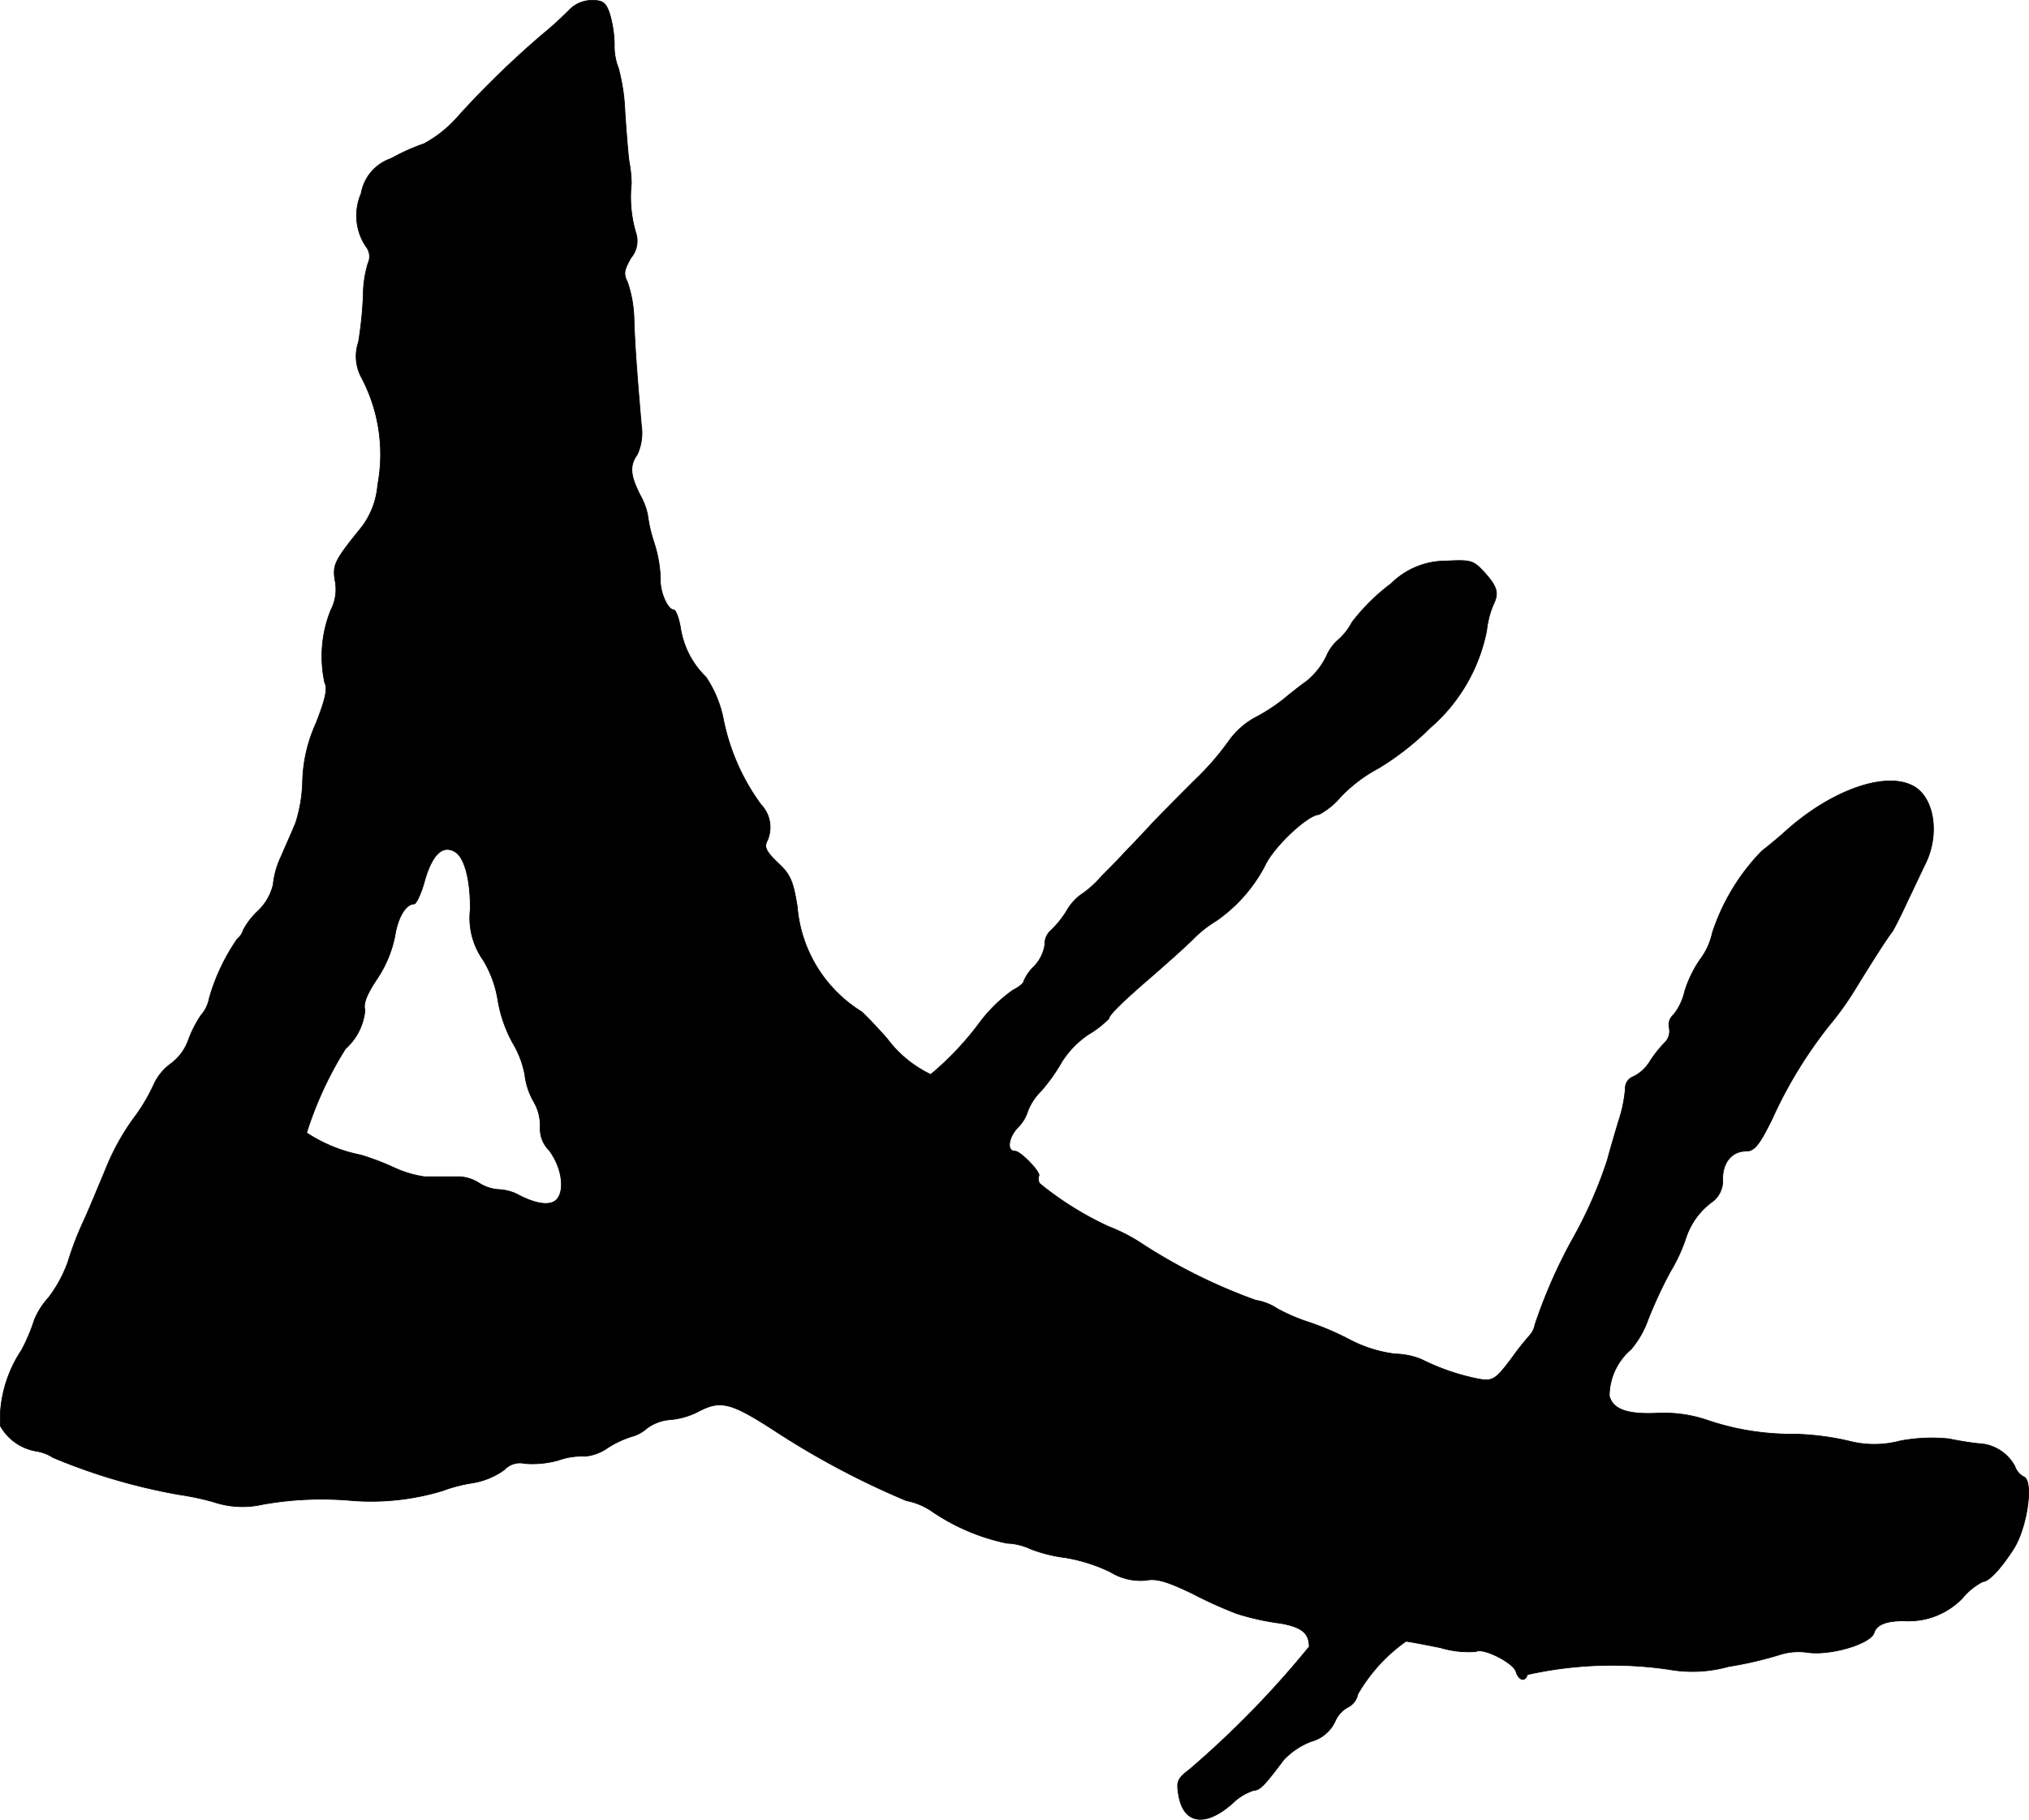 <?xml version="1.0" encoding="UTF-8"?>
<svg xmlns="http://www.w3.org/2000/svg"
     version="1.1"
     width="10.17mm"
     height="9.123mm"
     viewBox="0 0 28.827 25.859">
   <defs>
      <style type="text/css"><![CDATA[
      .a {
        stroke: #000;
        stroke-linecap: round;
        stroke-linejoin: round;
        stroke-width: 0.01px;
      }
    ]]></style>
   </defs>
   <path class="a"
         d="M8.086.144A5.026,5.026,0,0,1,7.705.49a13.209,13.209,0,0,0-1.175,1.139,1.763,1.763,0,0,1-.503.412,2.994,2.994,0,0,0-.472.212.64.64,0,0,0-.424.497.789.789,0,0,0,.067.751.227.227,0,0,1,.03.242,1.599,1.599,0,0,0-.067.454,5.53,5.53,0,0,1-.067.66.636.636,0,0,0,.036.497,2.335,2.335,0,0,1,.236,1.538,1.14,1.14,0,0,1-.224.594c-.388.478-.418.539-.382.763a.639.639,0,0,1-.061.424,1.761,1.761,0,0,0-.085,1.03c.042.085.012.23-.127.581a2.119,2.119,0,0,0-.188.824,2.108,2.108,0,0,1-.097.581c-.048.121-.145.333-.206.478a1.196,1.196,0,0,0-.115.406.764.764,0,0,1-.212.369,1.033,1.033,0,0,0-.212.273.253.253,0,0,1-.085.127,2.84,2.84,0,0,0-.4.848.49.49,0,0,1-.115.236,1.643,1.643,0,0,0-.182.357.714.714,0,0,1-.248.333.752.752,0,0,0-.242.297,2.58,2.58,0,0,1-.291.485,3.371,3.371,0,0,0-.4.733c-.097.23-.23.557-.309.727a4.514,4.514,0,0,0-.218.569,1.867,1.867,0,0,1-.279.515,1.073,1.073,0,0,0-.2.315,2.581,2.581,0,0,1-.182.43,1.808,1.808,0,0,0-.303,1.072.718.718,0,0,0,.515.363.62.62,0,0,1,.236.091,8.366,8.366,0,0,0,1.793.527,3.744,3.744,0,0,1,.485.103,1.288,1.288,0,0,0,.697.036,4.757,4.757,0,0,1,1.272-.055,3.494,3.494,0,0,0,1.284-.139,2.229,2.229,0,0,1,.412-.109,1.059,1.059,0,0,0,.466-.188.304.304,0,0,1,.291-.091,1.351,1.351,0,0,0,.485-.048.978.978,0,0,1,.376-.055.666.666,0,0,0,.321-.121,1.398,1.398,0,0,1,.333-.157.547.547,0,0,0,.224-.121.64.64,0,0,1,.333-.121,1.08,1.08,0,0,0,.418-.127c.297-.151.448-.109,1.024.26a11.705,11.705,0,0,0,1.908,1.018.96.96,0,0,1,.363.151,2.945,2.945,0,0,0,1.066.454.878.878,0,0,1,.345.085,2.133,2.133,0,0,0,.491.121,2.383,2.383,0,0,1,.63.2.813.813,0,0,0,.509.121c.151-.03.309.018.672.194a6.044,6.044,0,0,0,.618.279,3.548,3.548,0,0,0,.63.139c.297.055.4.139.4.333A13.561,13.561,0,0,1,16.905,25.141c-.182.139-.194.176-.157.382.073.4.382.442.763.103a.763.763,0,0,1,.297-.182c.091-.006.145-.055.43-.436a1.06,1.06,0,0,1,.388-.26.526.526,0,0,0,.339-.279A.414.414,0,0,1,19.146,24.263a.265.265,0,0,0,.145-.188,2.362,2.362,0,0,1,.684-.751c.024,0,.248.042.491.091a1.388,1.388,0,0,0,.503.055c.097-.061.533.157.569.285.042.127.127.151.164.042a5.533,5.533,0,0,1,2.011-.073,1.912,1.912,0,0,0,.848-.042,5.208,5.208,0,0,0,.751-.176.889.889,0,0,1,.369-.024c.321.048.896-.121.945-.279.036-.115.17-.17.424-.17a1.06,1.06,0,0,0,.83-.321.927.927,0,0,1,.291-.236c.079,0,.242-.164.43-.454.2-.303.297-.981.151-1.036a.267.267,0,0,1-.127-.151.614.614,0,0,0-.521-.321c-.115-.012-.297-.042-.412-.067a2.407,2.407,0,0,0-.697.03,1.429,1.429,0,0,1-.733,0,3.87,3.87,0,0,0-.757-.097,3.72,3.72,0,0,1-1.272-.206,1.919,1.919,0,0,0-.697-.091c-.418.018-.624-.055-.672-.248a.877.877,0,0,1,.309-.66,1.348,1.348,0,0,0,.242-.424,6.496,6.496,0,0,1,.315-.678,2.398,2.398,0,0,0,.23-.503,1.036,1.036,0,0,1,.382-.503.375.375,0,0,0,.133-.315c0-.236.133-.394.333-.394.115,0,.182-.079.363-.442a6.35,6.35,0,0,1,.818-1.345,4.272,4.272,0,0,0,.369-.515c.23-.376.454-.727.527-.818.024-.036.121-.224.212-.424.097-.2.212-.448.26-.545.212-.436.115-.975-.206-1.114-.406-.188-1.169.097-1.799.672-.067.061-.212.182-.321.267a3.001,3.001,0,0,0-.703,1.163.971.971,0,0,1-.176.382,1.652,1.652,0,0,0-.218.454.816.816,0,0,1-.157.327.188.188,0,0,0-.061.188.233.233,0,0,1-.073.218,1.701,1.701,0,0,0-.212.273.564.564,0,0,1-.224.2.174.174,0,0,0-.115.17,1.973,1.973,0,0,1-.097.466c-.055.182-.127.43-.157.545a6.282,6.282,0,0,1-.509,1.151,7.286,7.286,0,0,0-.521,1.193.315.315,0,0,1-.073.151,3.935,3.935,0,0,0-.254.321c-.236.315-.273.339-.491.297A3.174,3.174,0,0,1,20.2,19.32a1.03,1.03,0,0,0-.376-.079,1.889,1.889,0,0,1-.654-.206,3.97,3.97,0,0,0-.6-.254,2.555,2.555,0,0,1-.43-.188.746.746,0,0,0-.297-.115,7.815,7.815,0,0,1-1.593-.787,2.497,2.497,0,0,0-.497-.26,4.555,4.555,0,0,1-.981-.612.121.121,0,0,1-.012-.109c.03-.048-.26-.351-.339-.351-.121,0-.097-.188.036-.333a.556.556,0,0,0,.145-.236.797.797,0,0,1,.188-.285,2.536,2.536,0,0,0,.297-.418,1.321,1.321,0,0,1,.388-.394,1.371,1.371,0,0,0,.279-.218c0-.048.188-.236.575-.569.194-.17.478-.418.624-.563a1.645,1.645,0,0,1,.321-.254,2.184,2.184,0,0,0,.697-.787c.121-.267.612-.727.769-.727a1.091,1.091,0,0,0,.315-.26,2.154,2.154,0,0,1,.533-.4,3.907,3.907,0,0,0,.727-.569,2.448,2.448,0,0,0,.806-1.381,1.351,1.351,0,0,1,.091-.363c.085-.17.067-.254-.115-.46-.164-.176-.188-.188-.545-.17a1.105,1.105,0,0,0-.787.321,2.813,2.813,0,0,0-.557.551.864.864,0,0,1-.194.248.641.641,0,0,0-.17.236,1.052,1.052,0,0,1-.279.351c-.085.061-.218.164-.303.236a2.548,2.548,0,0,1-.412.273,1.114,1.114,0,0,0-.376.321,3.93,3.93,0,0,1-.503.581c-.218.218-.515.515-.654.666s-.291.309-.333.351c-.042.048-.194.206-.339.351a1.458,1.458,0,0,1-.303.267.758.758,0,0,0-.194.23,1.38,1.38,0,0,1-.224.273.252.252,0,0,0-.079.194.565.565,0,0,1-.151.309.625.625,0,0,0-.151.218c0,.024-.067.079-.151.121a2.131,2.131,0,0,0-.454.436,4.281,4.281,0,0,1-.715.763,1.68,1.68,0,0,1-.624-.515c-.145-.164-.309-.333-.357-.376a1.942,1.942,0,0,1-.915-1.496c-.061-.369-.097-.454-.279-.624-.157-.151-.194-.218-.151-.303a.465.465,0,0,0-.085-.521,3.06,3.06,0,0,1-.539-1.236,1.647,1.647,0,0,0-.242-.575,1.238,1.238,0,0,1-.363-.703c-.024-.139-.067-.254-.097-.254-.085,0-.2-.26-.188-.442a1.869,1.869,0,0,0-.091-.515,2.088,2.088,0,0,1-.091-.394.973.973,0,0,0-.109-.285c-.139-.279-.151-.412-.036-.575a.744.744,0,0,0,.055-.424c-.067-.787-.091-1.121-.103-1.484a1.778,1.778,0,0,0-.091-.533c-.061-.121-.055-.17.048-.351A.37.37,0,0,0,9.031,3.3a1.8,1.8,0,0,1-.061-.69,1.718,1.718,0,0,0-.03-.303c-.018-.115-.042-.436-.061-.715a2.786,2.786,0,0,0-.091-.618A.872.872,0,0,1,8.728.623a1.638,1.638,0,0,0-.067-.43C8.607.035,8.565.005,8.407.005A.449.449,0,0,0,8.086.144ZM6.469,12.107c.133.085.218.406.212.824a1.031,1.031,0,0,0,.182.709,1.583,1.583,0,0,1,.212.581,1.931,1.931,0,0,0,.206.594,1.357,1.357,0,0,1,.176.46.999.999,0,0,0,.127.382.676.676,0,0,1,.091.363.434.434,0,0,0,.127.327c.182.242.23.575.103.703-.091.091-.297.061-.557-.079a.666.666,0,0,0-.267-.067.583.583,0,0,1-.273-.091.583.583,0,0,0-.273-.091H6.027a1.573,1.573,0,0,1-.424-.127,3.631,3.631,0,0,0-.478-.182,2.152,2.152,0,0,1-.769-.315,5.184,5.184,0,0,1,.551-1.193.841.841,0,0,0,.279-.551c-.03-.085.024-.224.17-.442a1.689,1.689,0,0,0,.254-.606c.042-.273.157-.46.273-.46.03,0,.103-.151.151-.333C6.142,12.137,6.293,11.998,6.469,12.107Z"/>
</svg>
